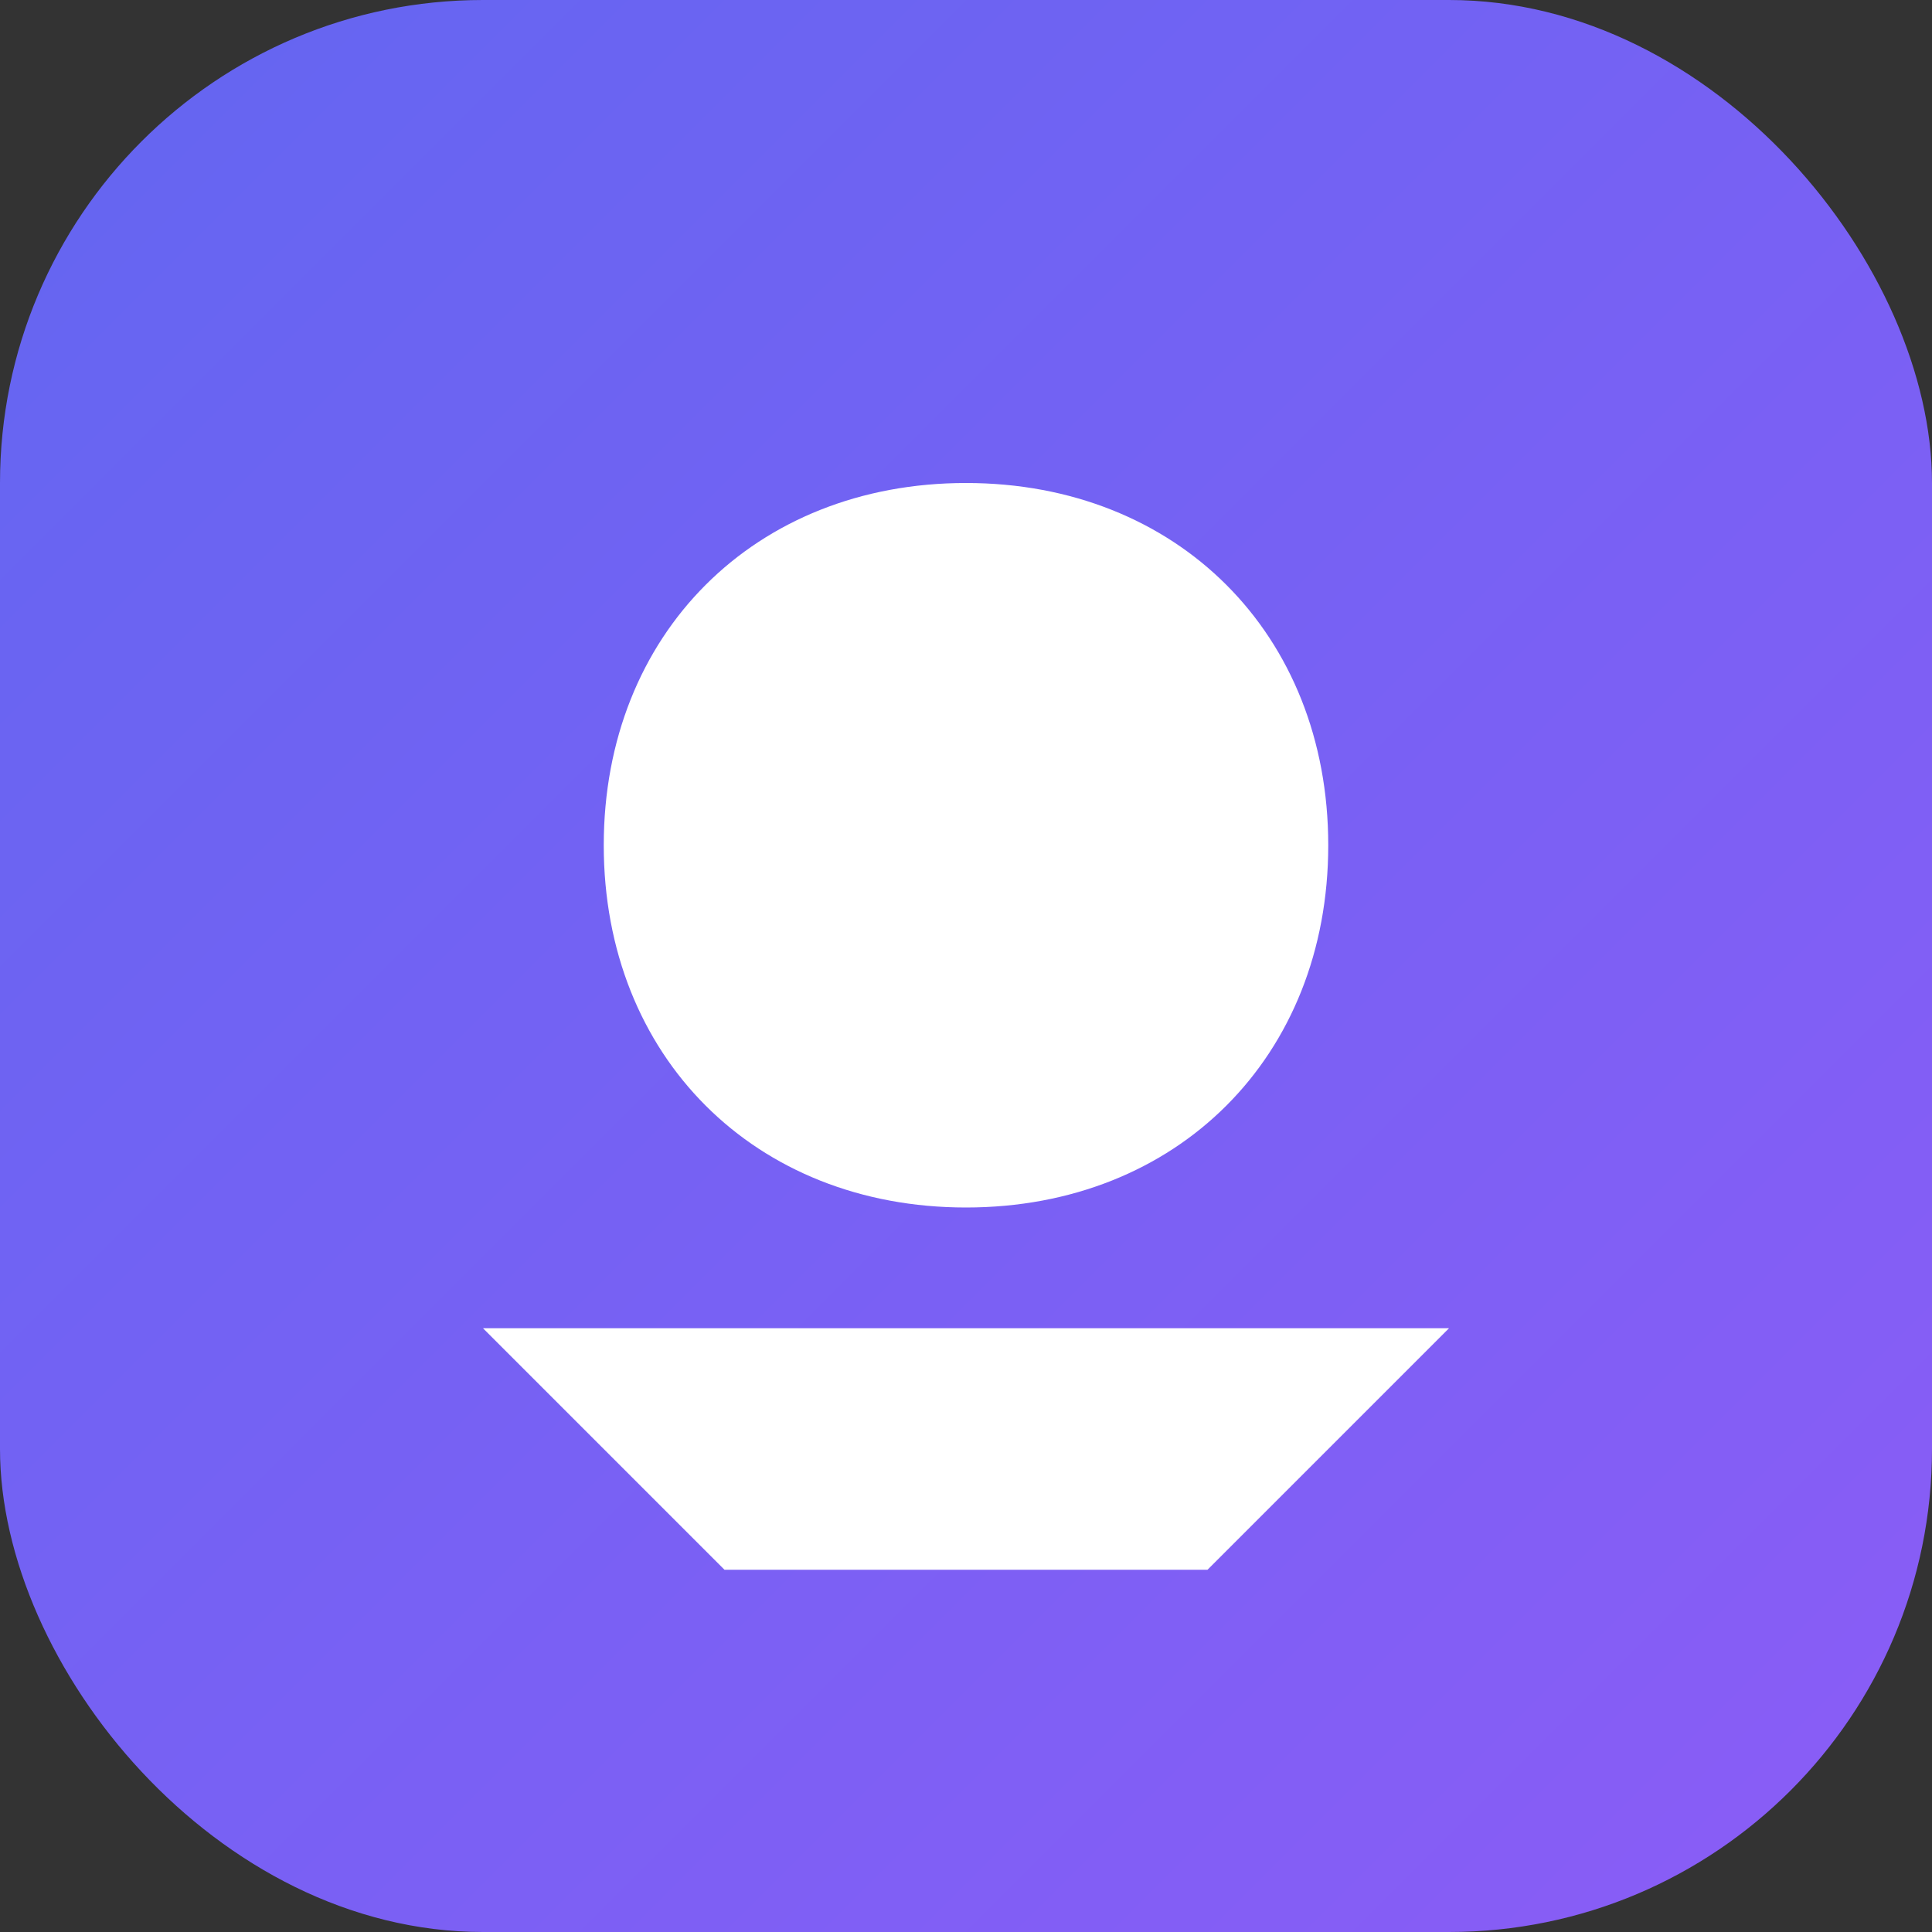 <svg width="32" height="32" viewBox="0 0 32 32" fill="none" xmlns="http://www.w3.org/2000/svg">
  <rect x="0" y="0" width="32" height="32" fill="#333333" stroke="none"/>
  <rect width="32" height="32" rx="8" fill="url(#gradient)"/>
  <path d="M16 8C12.5 8 10 10.5 10 14C10 17.5 12.5 20 16 20C19.5 20 22 17.5 22 14C22 10.5 19.5 8 16 8Z" fill="#FFF"/>
  <path d="M8 22H24L20 26H12L8 22Z" fill="#FFF"/>
  <defs>
    <linearGradient id="gradient" x1="0" y1="0" x2="32" y2="32" gradientUnits="userSpaceOnUse">
      <stop stop-color="#6366F1"/>
      <stop offset="1" stop-color="#8B5CF6"/>
    </linearGradient>
  </defs>
</svg>